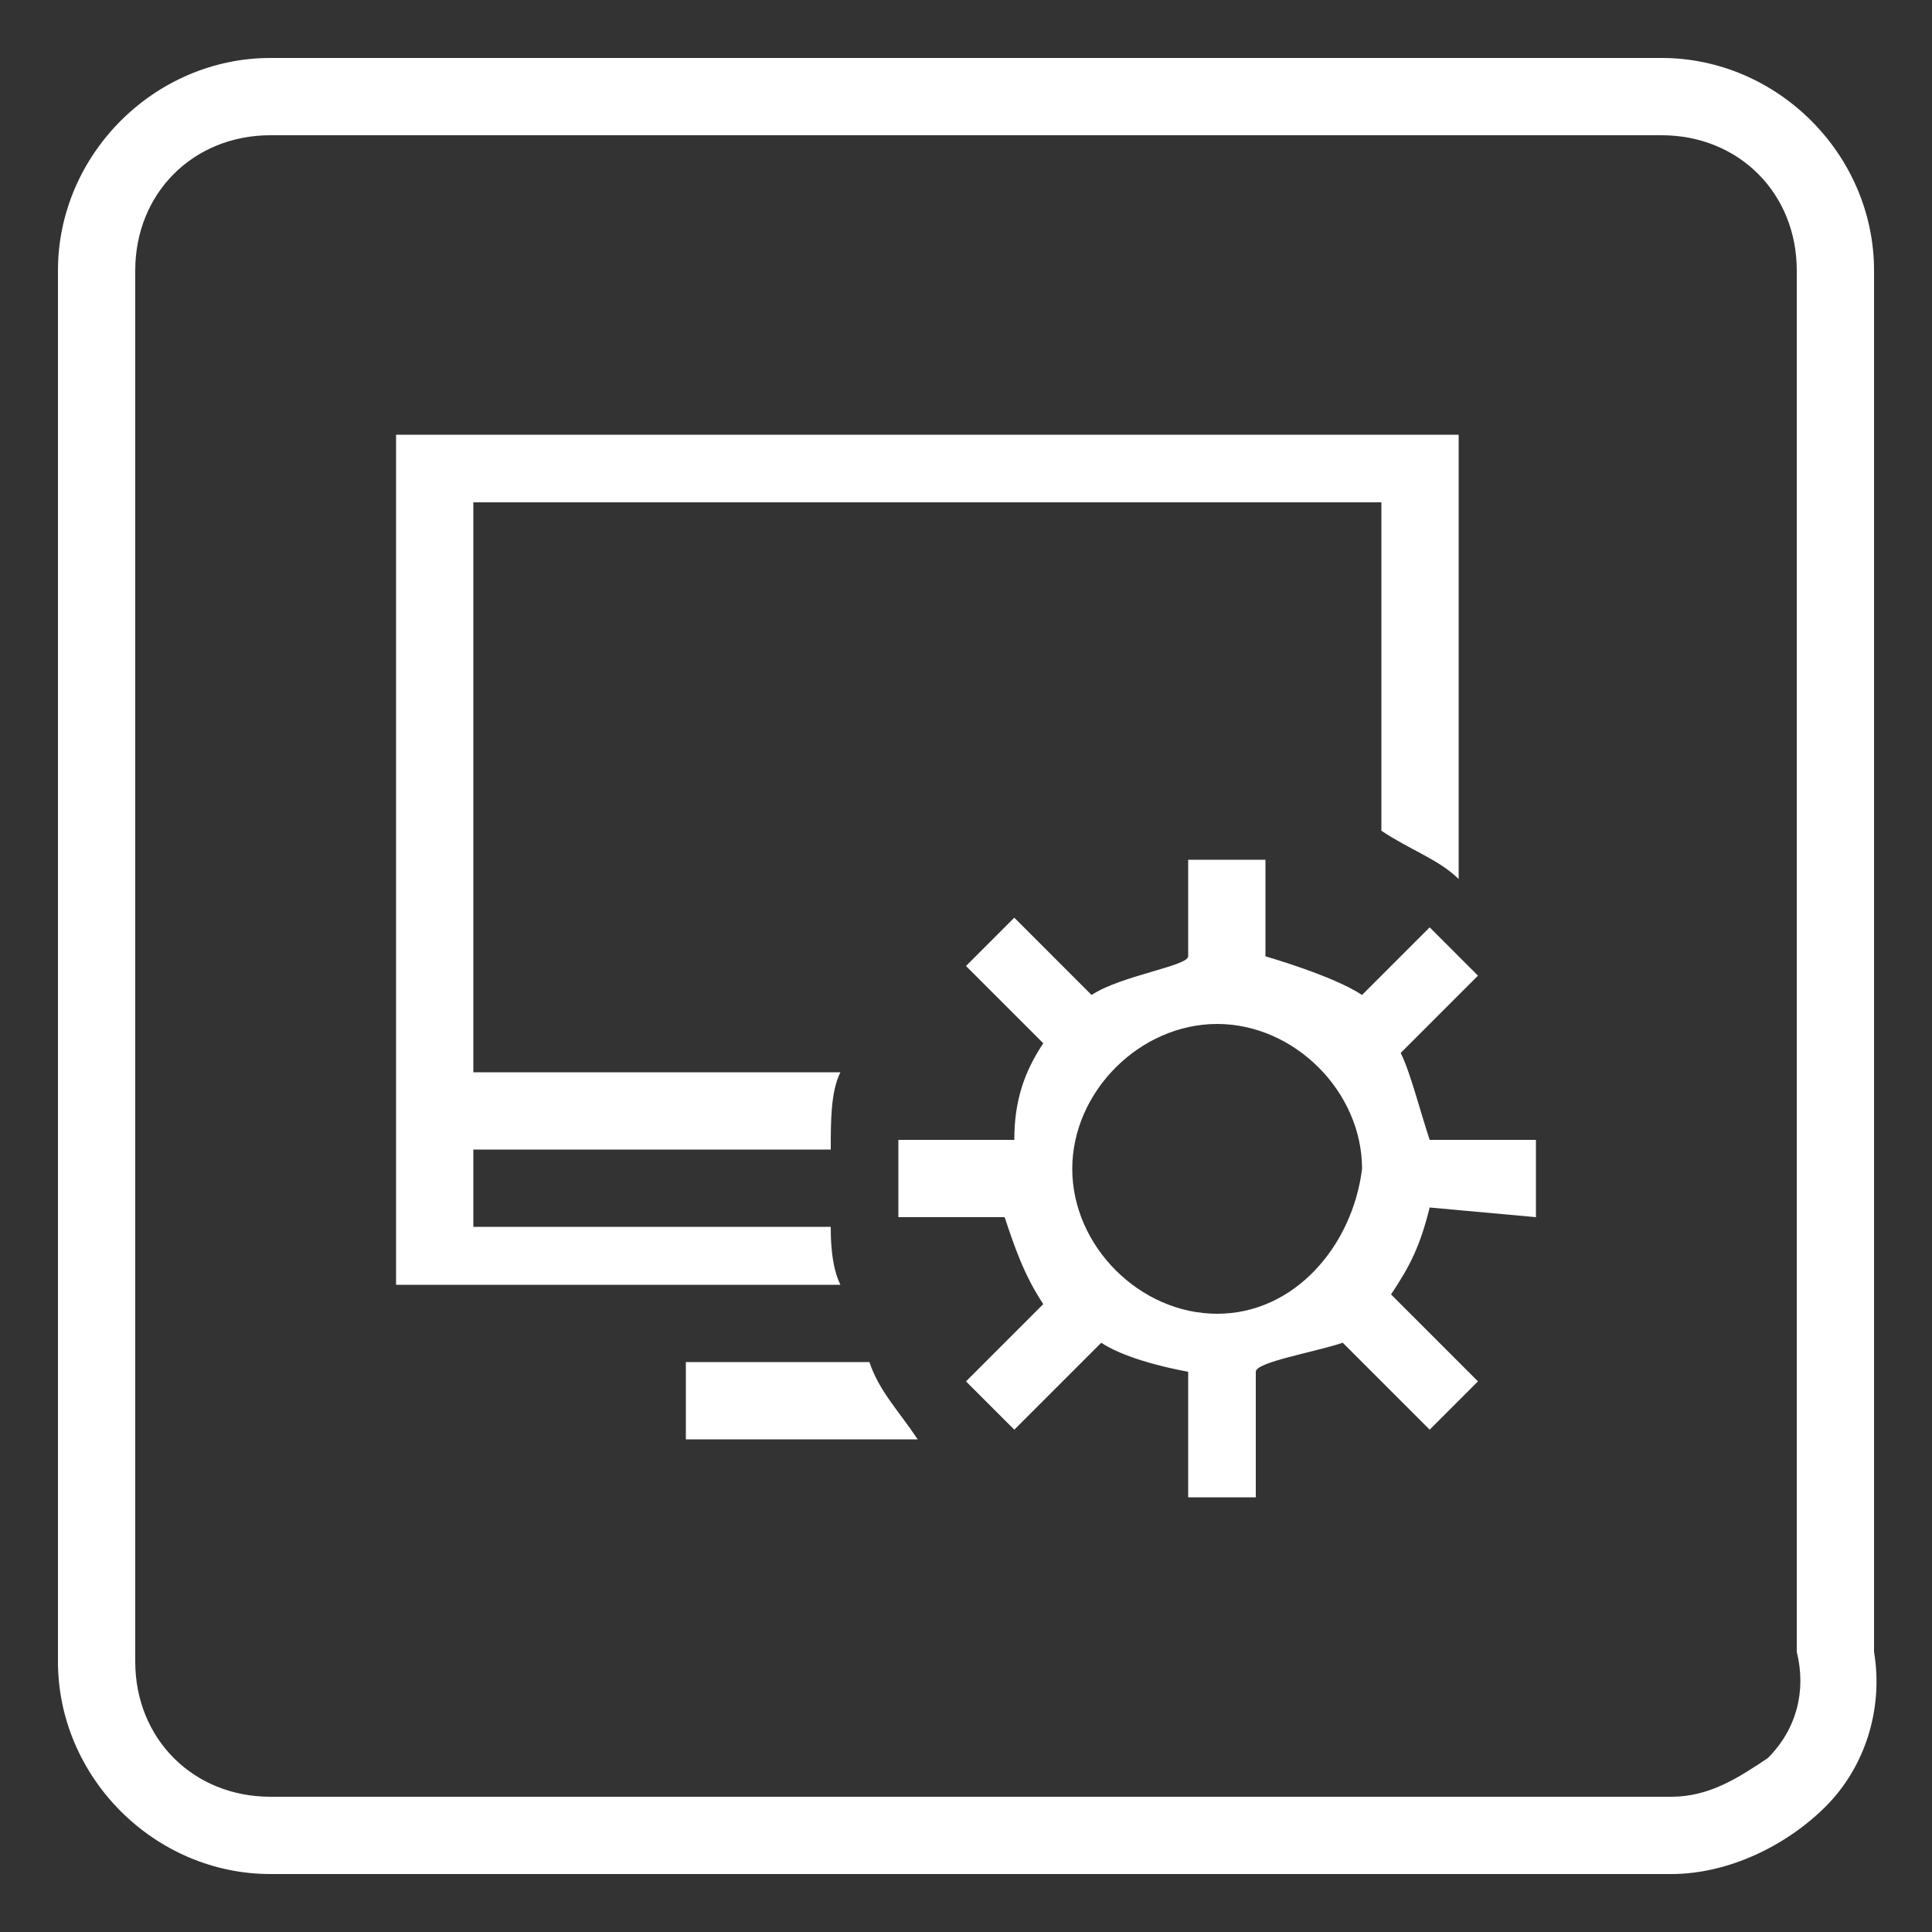 <svg xml:space="preserve" style="enable-background:new 0 0 20 20;" viewBox="0 0 20 20" y="0px" x="0px" xmlns:xlink="http://www.w3.org/1999/xlink" xmlns="http://www.w3.org/2000/svg" id="图层_1" version="1.1">
<rect x="0" y="0" width="20" height="20" fill="#333333" stroke="none"/>
<style type="text/css">
	.st0{fill:none;}
	.st1{fill:#FFFFFF;}
</style>
<rect height="20.3" width="21.6" class="st0" y="-0.1" x="-0.8"></rect>
<path d="M15.9,12.6v-0.8h-1.1c-0.1-0.3-0.2-0.7-0.3-0.9l0.8-0.8l-0.5-0.5l-0.7,0.7c-0.3-0.2-1-0.4-1-0.4v-1h-0.8v1
	c0,0.1-0.7,0.2-1,0.4l-0.8-0.8l-0.5,0.5l0.8,0.8c-0.2,0.3-0.3,0.6-0.3,1H9.3v0.8h1.1c0.1,0.3,0.2,0.6,0.4,0.9L10,14.3l0.5,0.5
	l0.9-0.9c0.3,0.2,0.9,0.3,0.9,0.3v1.3H13v-1.3c0-0.1,0.6-0.2,0.9-0.3l0.9,0.9l0.5-0.5l-0.9-0.9c0.2-0.3,0.3-0.5,0.4-0.9L15.9,12.6
	L15.9,12.6z M12.6,13.6c-0.8,0-1.5-0.7-1.5-1.5c0-0.8,0.7-1.5,1.5-1.5s1.5,0.7,1.5,1.5C14,12.9,13.4,13.6,12.6,13.6 M9,14.1
	c0.1,0.3,0.3,0.5,0.5,0.8H7.1v-0.8H9z M8.7,13.3H4.1V4.5h11v4.6c-0.2-0.2-0.5-0.3-0.8-0.5V5.2H4.9v5.9h3.8c-0.1,0.2-0.1,0.5-0.1,0.8
	H4.9v0.8h3.7C8.6,12.8,8.6,13.1,8.7,13.3" class="st1"></path>

<g>
	<path d="M17.3,19.4H2.8c-1.2,0-2.2-1-2.2-2.2V2.8c0-1.2,1-2.2,2.2-2.2h14.4c1.2,0,2.2,1,2.2,2.2v14.3
		c0.1,0.6-0.1,1.2-0.5,1.6C18.5,19.1,17.9,19.4,17.3,19.4z M2.8,1.4C2,1.4,1.4,2,1.4,2.8v14.4c0,0.8,0.6,1.4,1.4,1.4h14.5
		c0.4,0,0.7-0.2,1-0.4c0.3-0.3,0.4-0.7,0.3-1.1l0-14.3c0-0.8-0.6-1.4-1.4-1.4H2.8z" class="st1"></path>
</g>
</svg>

